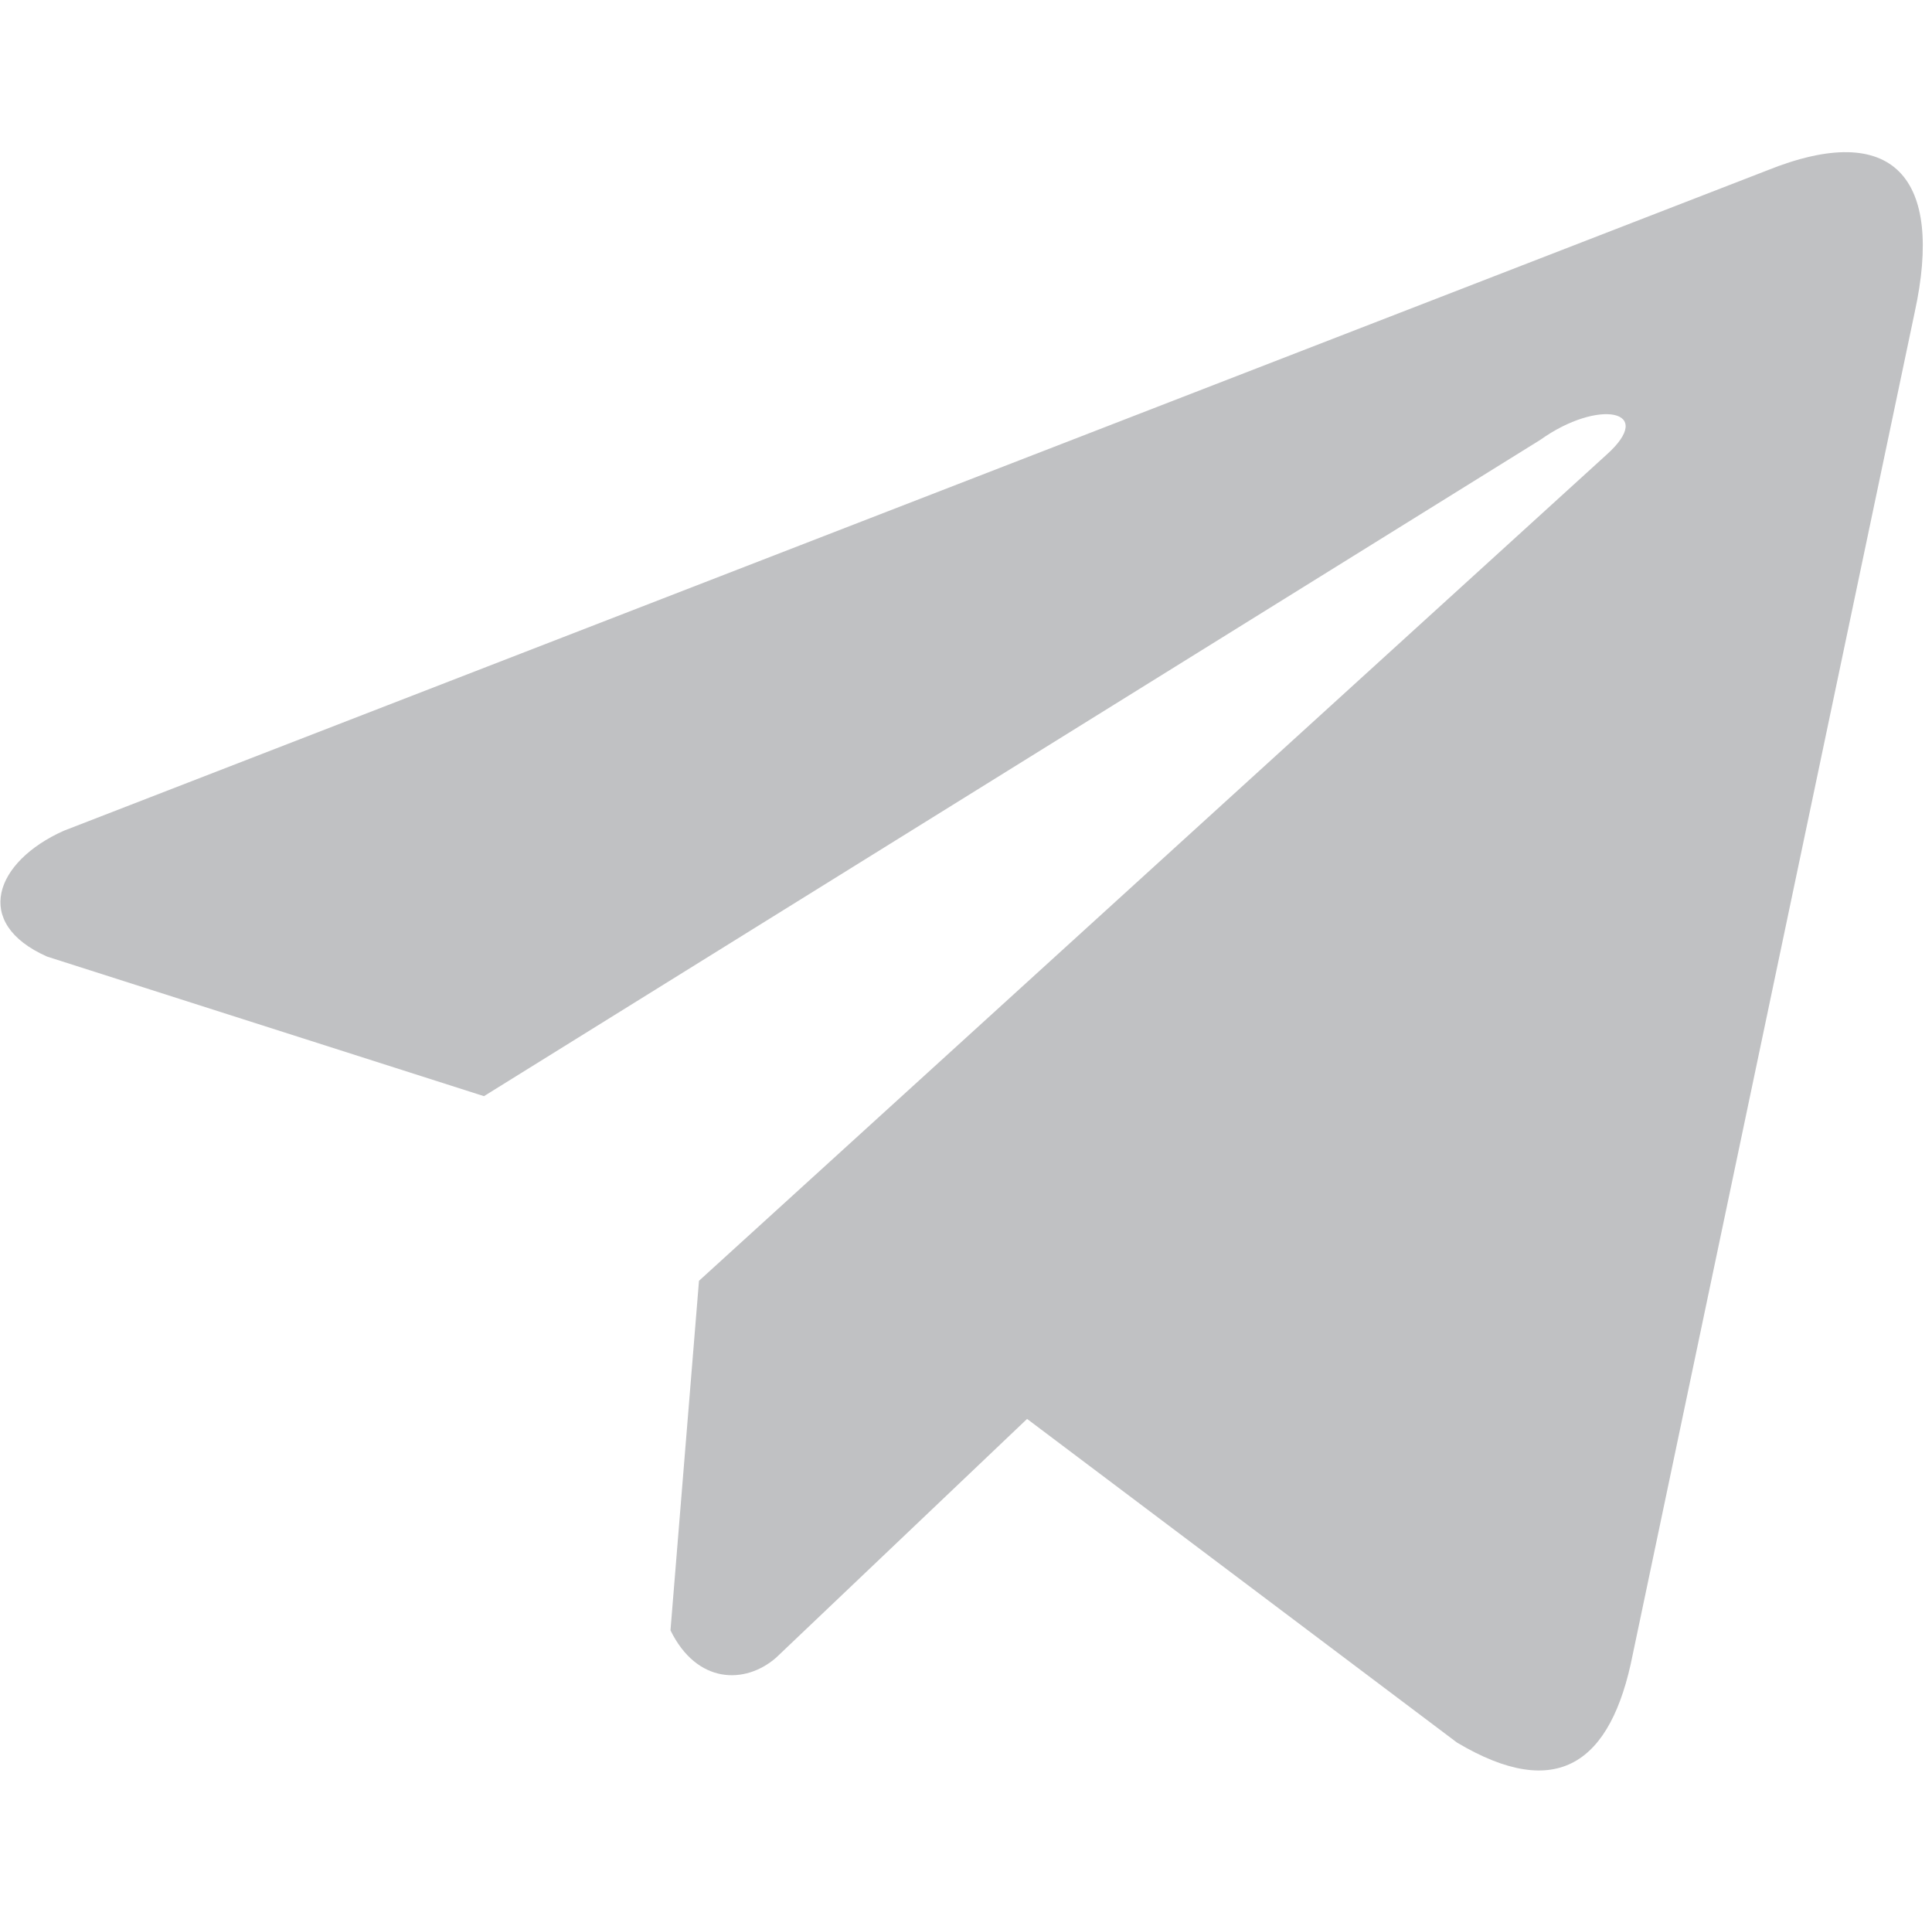 <?xml version="1.0" encoding="UTF-8"?> <svg xmlns="http://www.w3.org/2000/svg" width="201" height="200" viewBox="0 0 201 200" fill="none"> <g clip-path="url(#clip0_64_182)"> <path opacity="0.3" d="M183.807 17.743L6.617 86.425C-0.514 89.624 -2.926 96.029 4.893 99.505L50.35 114.026L160.259 45.748C166.26 41.462 172.404 42.605 167.118 47.32L72.721 133.232L69.755 169.59C72.502 175.204 77.531 175.23 80.738 172.44L106.855 147.6L151.583 181.267C161.972 187.449 167.625 183.46 169.86 172.129L199.198 32.492C202.244 18.545 197.049 12.399 183.807 17.743Z" fill="#2C3136"></path> </g> <defs> <clipPath id="clip0_64_182"> <rect width="200" height="200" fill="white" transform="translate(0.043)"></rect> </clipPath> </defs> </svg> 